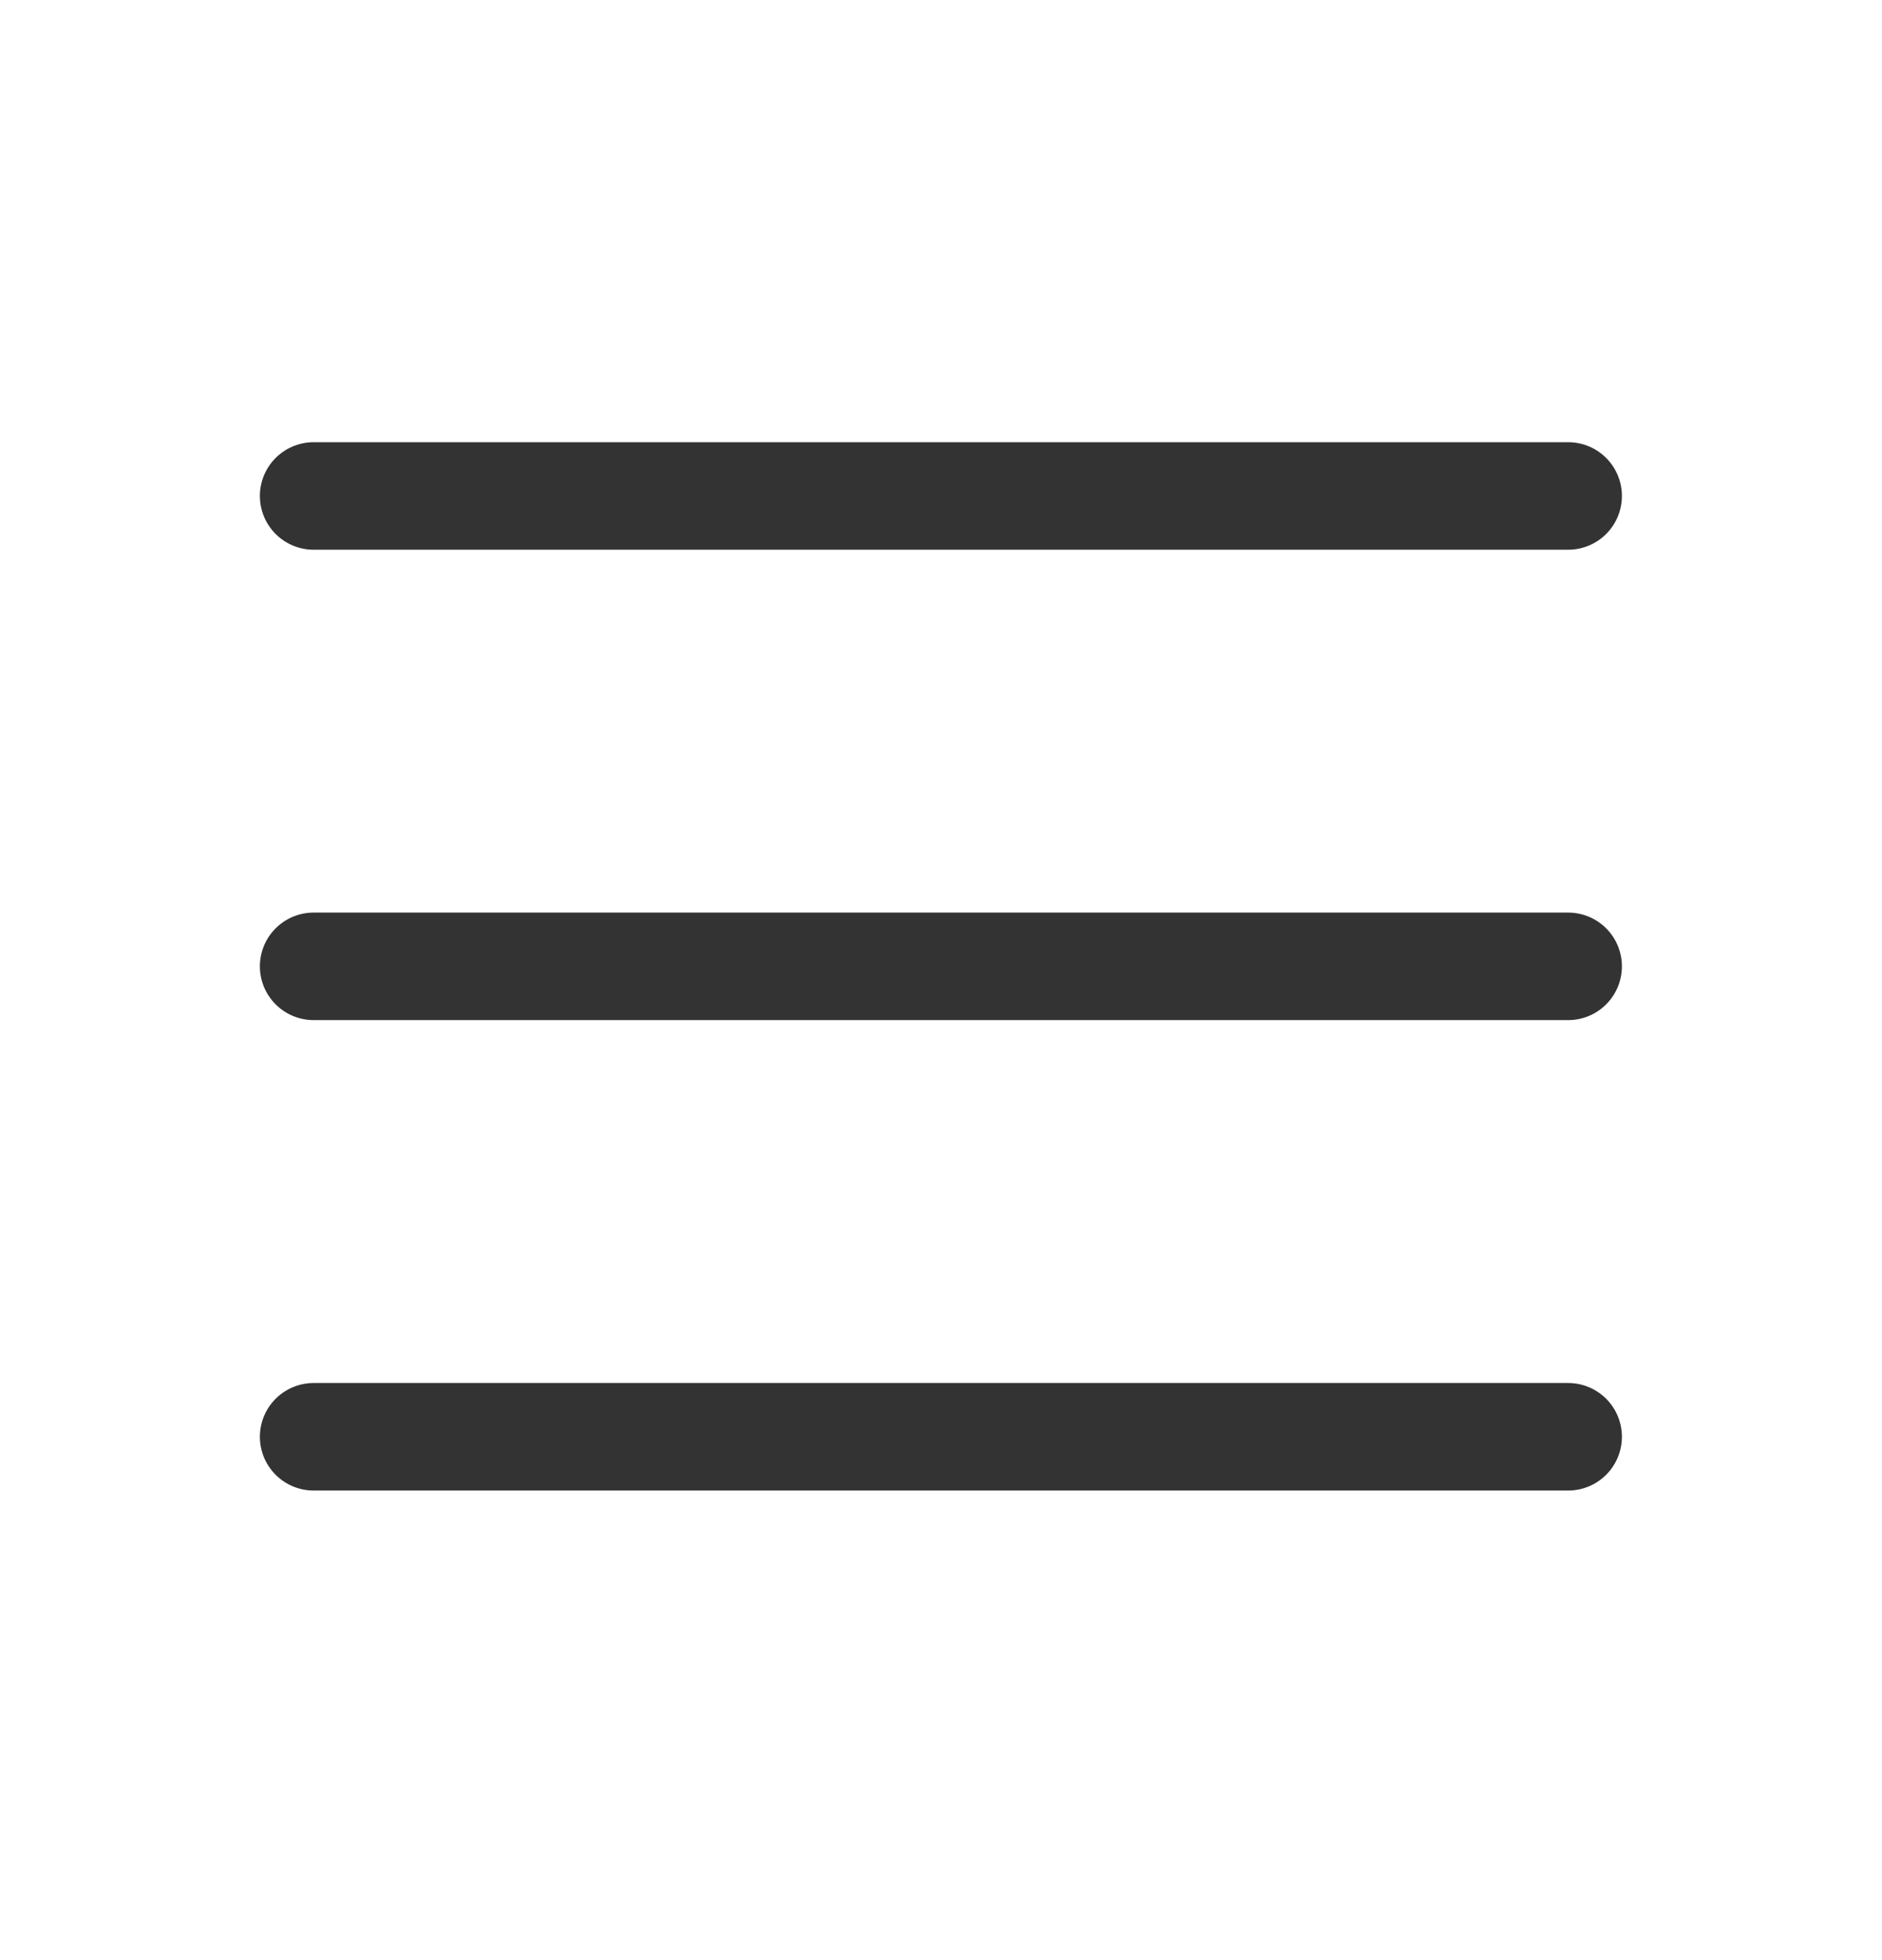 <?xml version="1.0" encoding="UTF-8"?> <svg xmlns="http://www.w3.org/2000/svg" viewBox="0 0 35.00 36.46" data-guides="{&quot;vertical&quot;:[],&quot;horizontal&quot;:[]}"><defs></defs><path fill="none" stroke="#333333" fill-opacity="1" stroke-width="2" stroke-opacity="1" stroke-linecap="round" stroke-linejoin="round" id="tSvg13fefbf2b3f" title="Path 1" d="M5.833 9.225C13.61 9.225 21.387 9.225 29.163 9.225M5.833 17.974C13.61 17.974 21.387 17.974 29.163 17.974M5.833 26.724C13.61 26.724 21.387 26.724 29.163 26.724"></path></svg> 